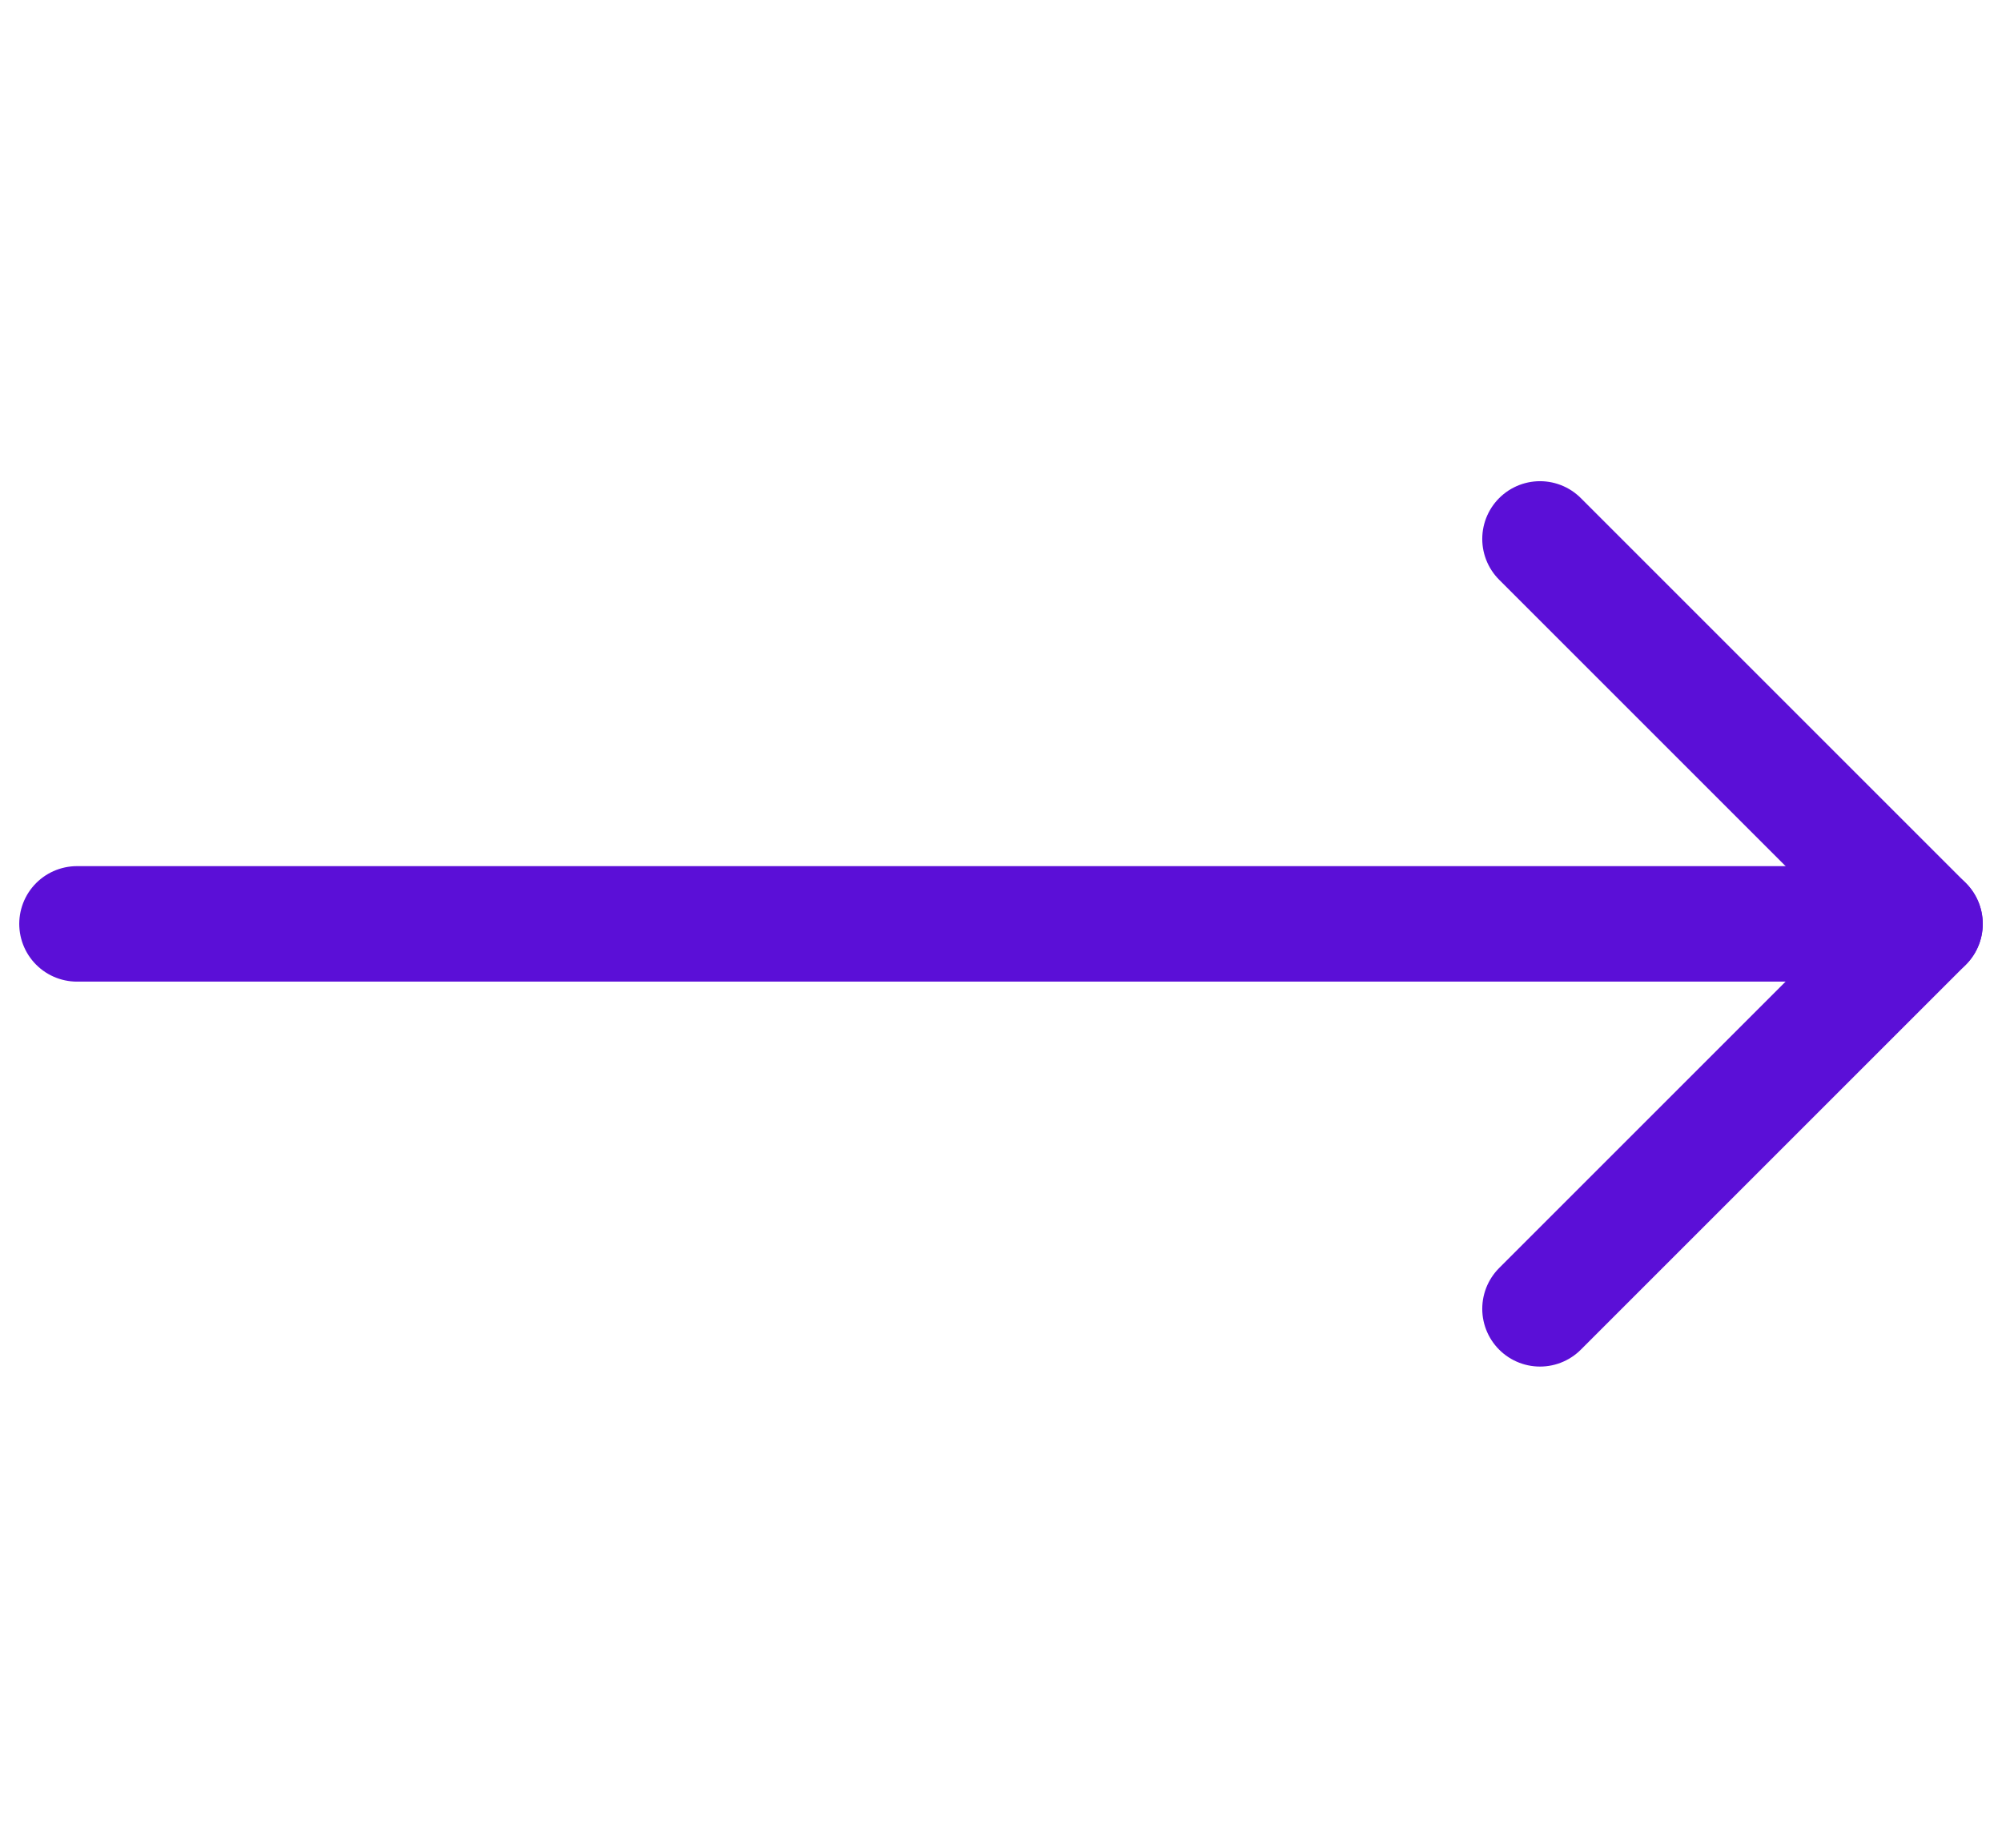 <svg width="26" height="24" viewBox="0 0 26 24" fill="none" xmlns="http://www.w3.org/2000/svg">
<path d="M25 12H1" stroke="#5B0FD7" stroke-width="1.5" stroke-linecap="round" stroke-linejoin="round"/>
<path d="M20 17L25 12L20 7" stroke="#5B0FD7" stroke-width="1.5" stroke-linecap="round" stroke-linejoin="round"/>
</svg>
